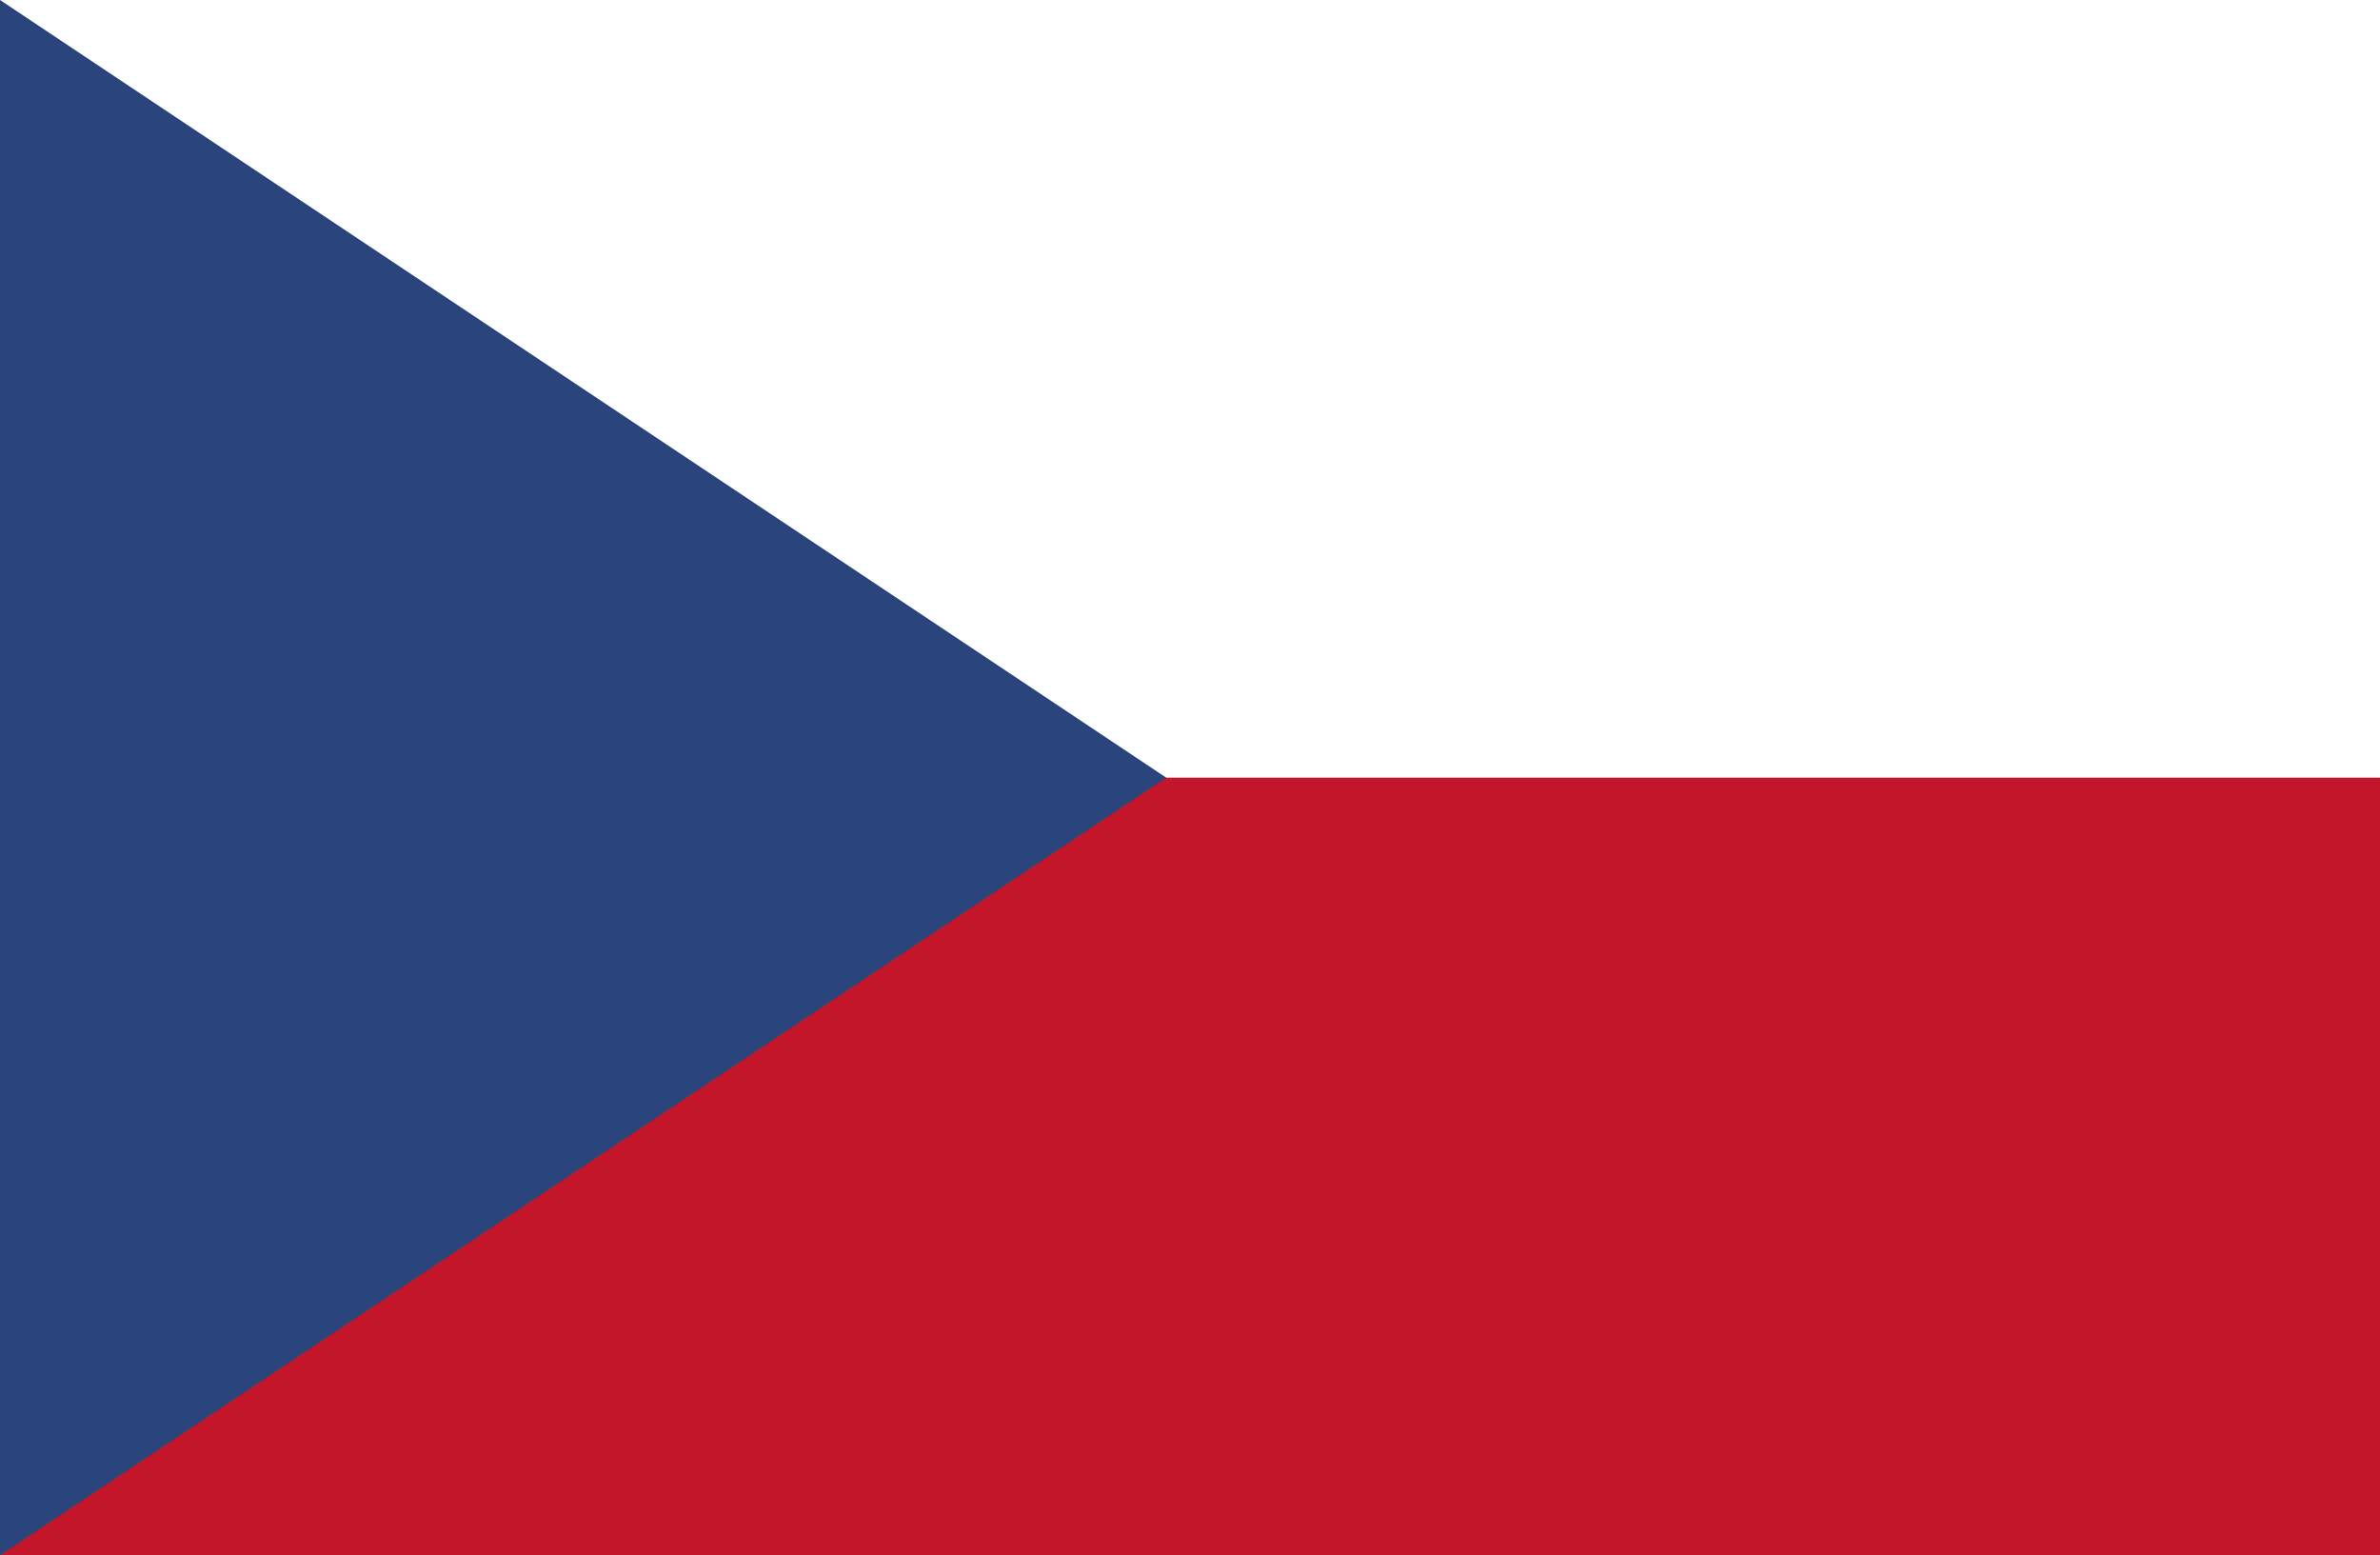 <?xml version="1.0" encoding="utf-8"?>
<!-- Generator: Adobe Illustrator 26.2.1, SVG Export Plug-In . SVG Version: 6.00 Build 0)  -->
<svg version="1.1" id="Capa_1" xmlns="http://www.w3.org/2000/svg" xmlns:xlink="http://www.w3.org/1999/xlink" x="0px" y="0px"
	 viewBox="0 0 30 19.6" style="enable-background:new 0 0 30 19.6;" xml:space="preserve">
<rect x="0" y="0" width="30" height="19.6" fill="#808080" stroke="none"/>
<style type="text/css">
	.st0{clip-path:url(#SVGID_00000134226867772917940380000015188854450941920141_);fill:#C4162B;}
	.st1{clip-path:url(#SVGID_00000134226867772917940380000015188854450941920141_);fill:#FFFFFF;}
	.st2{clip-path:url(#SVGID_00000134226867772917940380000015188854450941920141_);fill:#2A457C;}
</style>
<g id="CZECH_REPUBLIC_3_">
	<g>
		<g>
			<defs>
				<rect id="SVGID_1_" y="0" width="33.6" height="19.6"/>
			</defs>
			<clipPath id="SVGID_00000003817297597364220260000002966431462333318019_">
				<use xlink:href="#SVGID_1_"  style="overflow:visible;"/>
			</clipPath>
			
				<rect y="0" style="clip-path:url(#SVGID_00000003817297597364220260000002966431462333318019_);fill:#C4162B;" width="33.6" height="19.6"/>
			
				<rect y="0" style="clip-path:url(#SVGID_00000003817297597364220260000002966431462333318019_);fill:#FFFFFF;" width="33.6" height="9.8"/>
			<polygon style="clip-path:url(#SVGID_00000003817297597364220260000002966431462333318019_);fill:#2A457C;" points="0,0 0,19.6 
				14.7,9.8 			"/>
		</g>
	</g>
</g>
</svg>

